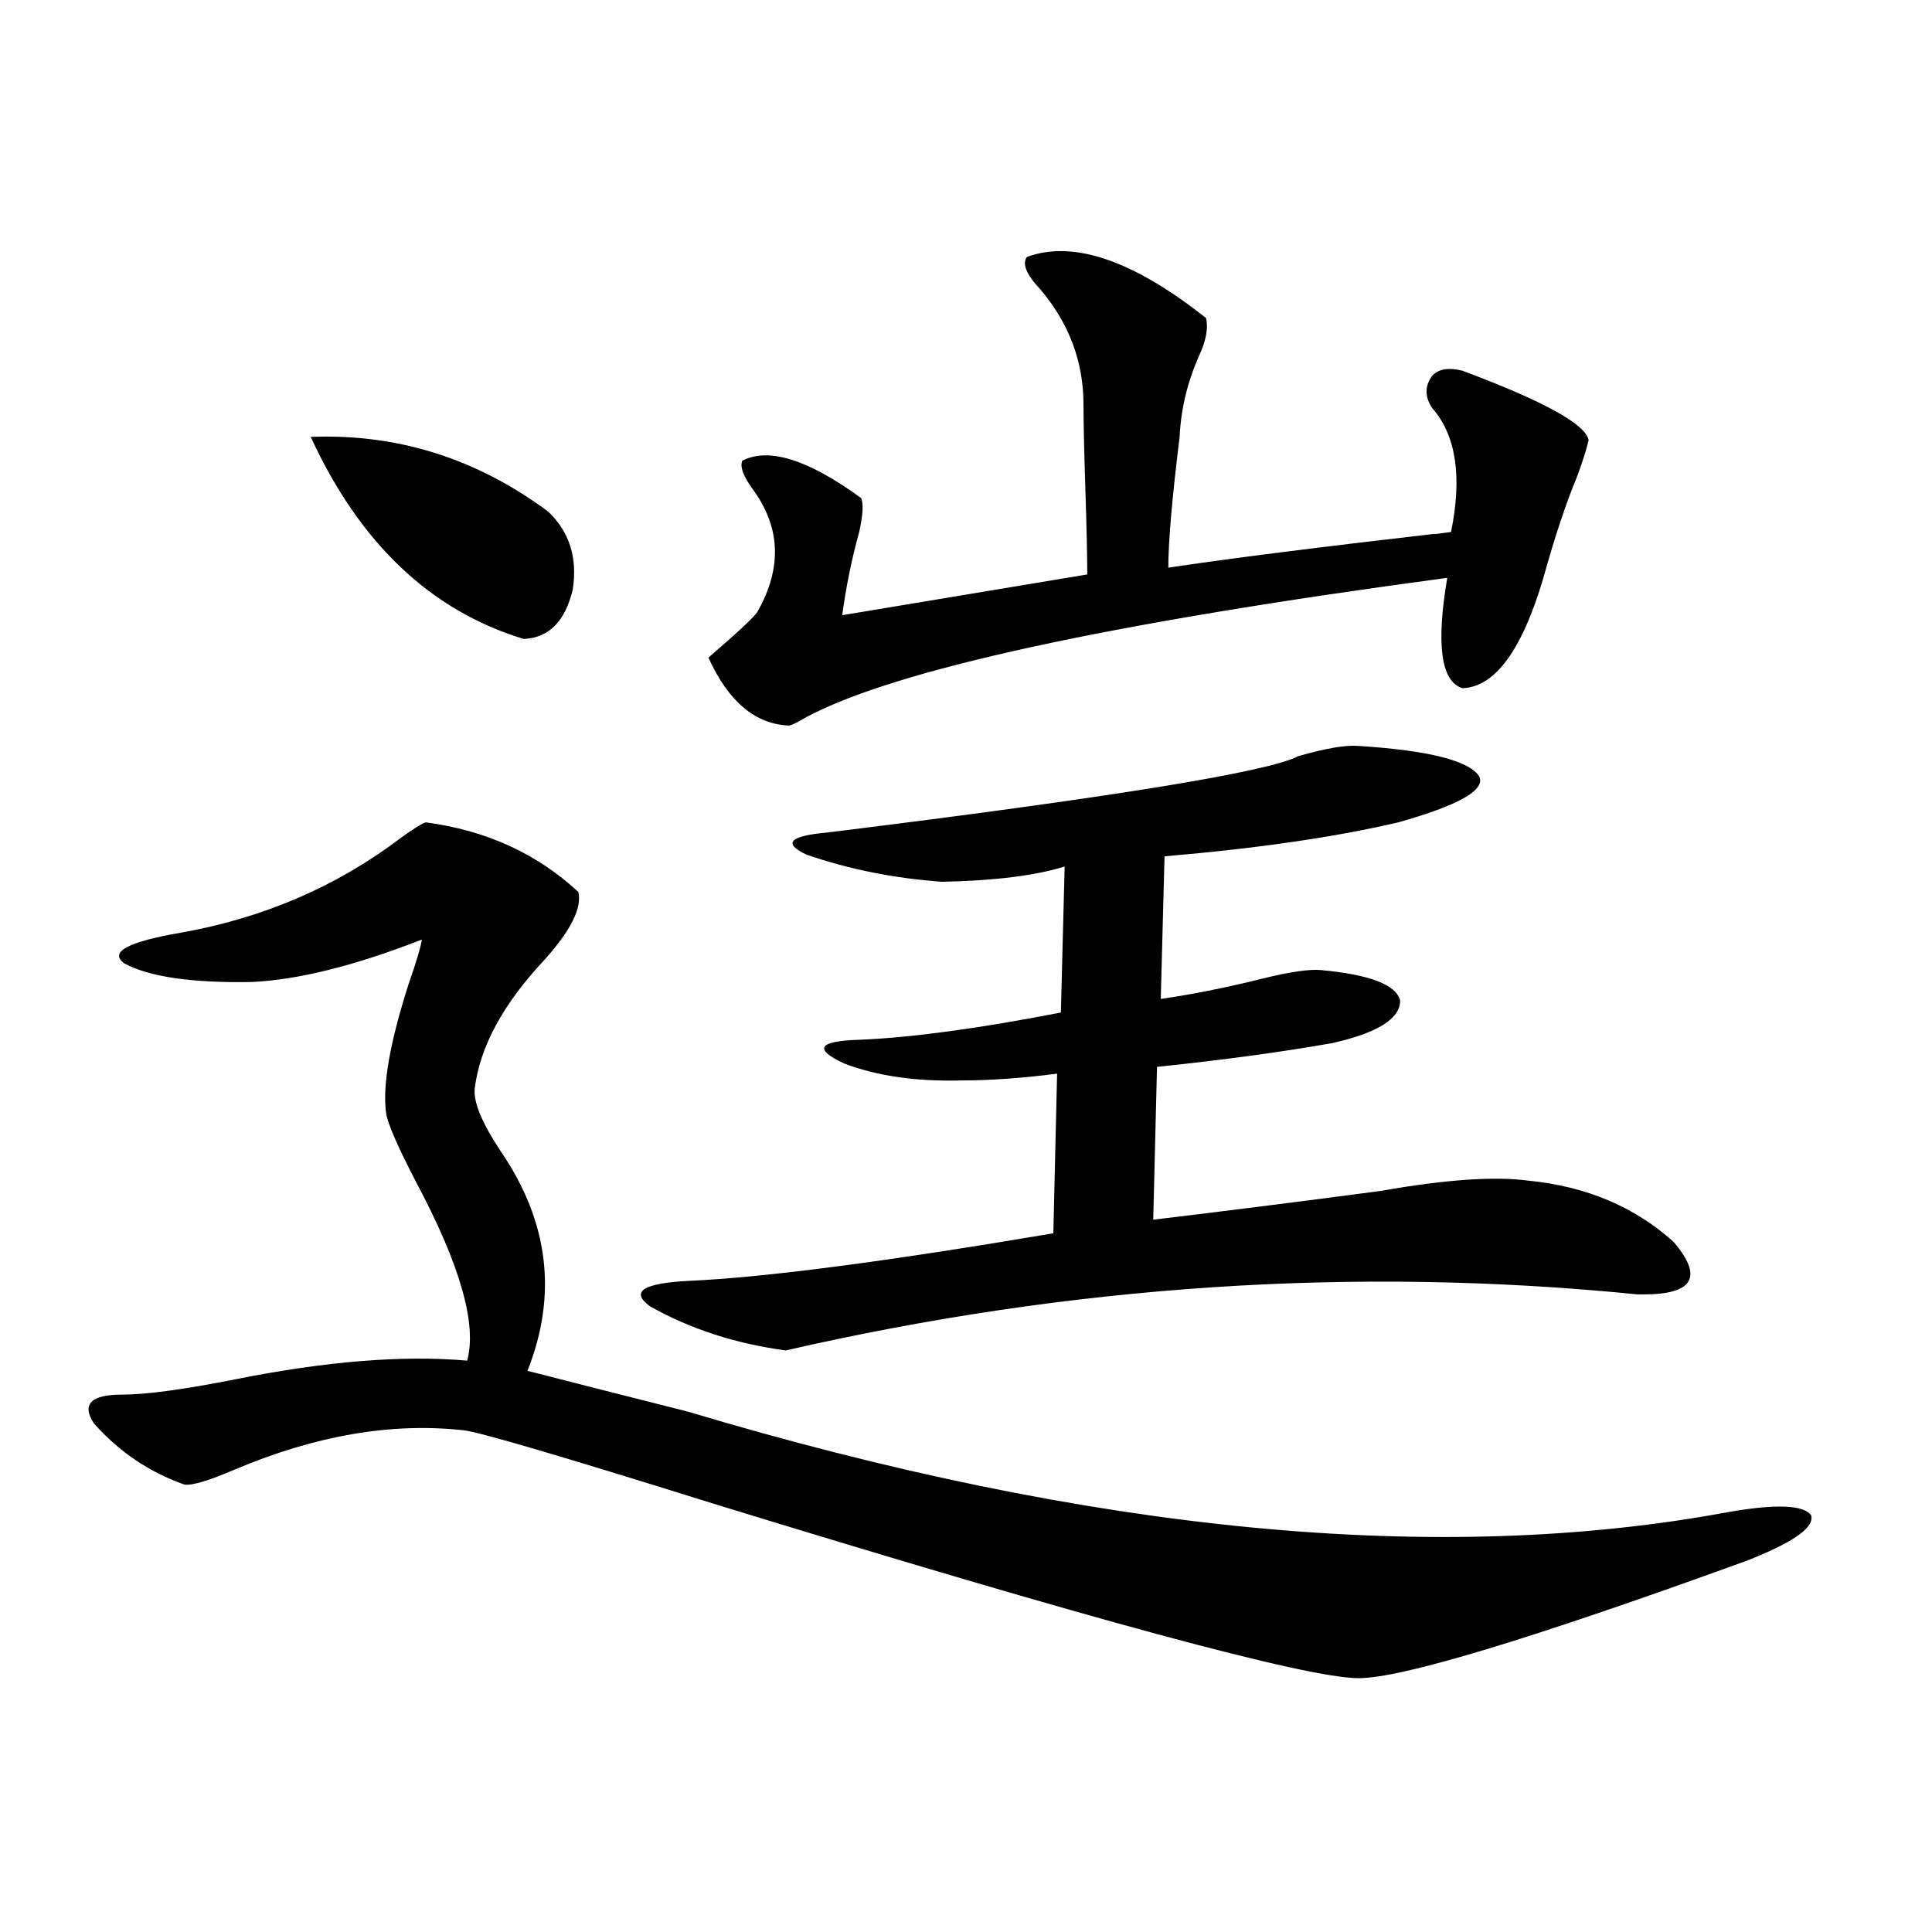 <?xml version="1.0" encoding="utf-8"?>
<!-- Generator: Adobe Illustrator 16.0.0, SVG Export Plug-In . SVG Version: 6.00 Build 0)  -->
<!DOCTYPE svg PUBLIC "-//W3C//DTD SVG 1.1//EN" "http://www.w3.org/Graphics/SVG/1.1/DTD/svg11.dtd">
<svg version="1.1" id="图层_1" xmlns="http://www.w3.org/2000/svg" xmlns:xlink="http://www.w3.org/1999/xlink" x="0px" y="0px"
	 width="1000px" height="1000px" viewBox="0 0 1000 1000" enable-background="new 0 0 1000 1000" xml:space="preserve">
<path d="M220.336,425.648c31.219,4.106,57.56,16.122,79.022,36.035c1.951,8.212-3.902,19.927-17.561,35.156
	c-21.463,22.852-33.505,45.126-36.097,66.797c-0.655,7.031,3.902,17.88,13.658,32.52c24.71,36.337,29.268,74.13,13.658,113.379
	c18.201,4.696,45.853,11.728,82.925,21.094c209.416,62.704,389.259,79.98,539.499,51.855c24.055-4.093,38.048-3.516,41.95,1.758
	c1.951,5.864-7.805,13.184-29.268,21.973c-1.311,0.591-3.582,1.47-6.829,2.637c-109.921,39.839-175.94,59.766-198.044,59.766
	c-26.676,0-138.213-30.185-334.626-90.527c-78.702-24.609-121.628-37.202-128.777-37.793c-37.072-4.093-76.431,2.637-118.046,20.215
	c-13.658,5.864-22.438,8.501-26.341,7.91c-18.216-6.44-33.825-16.987-46.828-31.641c-6.509-9.956-1.631-14.941,14.634-14.941
	c12.348,0,31.859-2.637,58.535-7.91c46.828-9.366,86.827-12.593,119.997-9.668c5.198-18.745-3.582-49.507-26.341-92.285
	c-9.756-18.745-14.969-30.762-15.609-36.035c-1.951-14.063,1.951-36.323,11.707-66.797c3.902-11.124,6.174-18.745,6.829-22.852
	c-34.48,13.485-63.748,20.806-87.803,21.973c-31.219,0.591-53.337-2.637-66.34-9.668c-7.805-5.851,1.951-11.124,29.268-15.82
	c42.926-7.608,80.974-24.019,114.144-49.219C214.147,428.876,218.385,426.239,220.336,425.648z M160.825,226.137
	c44.877-1.758,85.852,11.138,122.924,38.672c11.052,10.547,15.274,24.032,12.683,40.43c-3.902,16.411-12.362,24.911-25.365,25.488
	C222.928,316.087,186.19,281.22,160.825,226.137z M703.251,386.098c36.417,2.349,57.225,7.622,62.438,15.82
	c3.247,7.031-10.731,14.941-41.95,23.73c-32.529,7.622-72.849,13.485-120.973,17.578l-1.951,73.828
	c16.25-2.335,33.811-5.851,52.682-10.547c14.299-3.516,24.39-4.972,30.243-4.395c25.365,2.349,39.023,7.622,40.975,15.82
	c0,9.38-11.707,16.699-35.121,21.973c-26.676,4.696-56.919,8.789-90.729,12.305l-1.951,79.102
	c39.023-4.683,78.367-9.668,118.046-14.941c33.17-5.851,58.535-7.608,76.096-5.273c29.908,2.938,54.953,13.485,75.12,31.641
	c15.609,18.169,10.396,27.246-15.609,27.246h-2.927c-145.697-14.64-292.676-4.972-440.965,29.004
	c-26.021-3.516-49.435-11.124-70.242-22.852c-10.411-7.608-3.582-12.003,20.487-13.184c39.023-1.758,101.781-9.956,188.288-24.609
	l1.951-82.617c-18.216,2.349-34.801,3.516-49.755,3.516c-23.414,0.591-43.581-2.335-60.486-8.789
	c-16.265-7.608-13.338-11.714,8.78-12.305c26.661-1.167,61.127-5.851,103.412-14.063l1.951-75.586
	c-14.969,4.696-36.097,7.333-63.413,7.91c-24.725-1.758-48.139-6.44-70.242-14.063c-12.362-5.851-8.78-9.668,10.731-11.426
	c146.979-18.155,228.287-31.339,243.896-39.551C686.331,387.278,696.742,385.521,703.251,386.098z M531.548,132.973
	c24.055-8.789,54.953,1.758,92.681,31.641c1.296,5.273,0,12.017-3.902,20.215c-5.854,13.485-9.115,27.246-9.756,41.309
	c-3.902,31.641-5.854,54.204-5.854,67.676c31.219-4.683,77.392-10.547,138.533-17.578c-3.262,0.591-0.655,0.302,7.805-0.879
	c5.854-28.702,2.592-50.098-9.756-64.16c-3.902-5.851-3.902-11.426,0-16.699c3.247-3.516,8.445-4.395,15.609-2.637
	c42.271,15.82,64.054,27.837,65.364,36.035c-1.311,5.273-3.262,11.426-5.854,18.457c-5.854,14.063-11.707,31.641-17.561,52.734
	c-11.066,37.505-25.045,56.552-41.95,57.129c-11.066-3.516-13.658-22.55-7.805-57.129c-174.965,23.442-285.526,47.461-331.699,72.07
	c-3.902,2.349-6.829,3.817-8.78,4.395c-17.561-0.577-31.554-12.305-41.95-35.156c15.609-13.472,24.055-21.382,25.365-23.73
	c13.003-22.852,12.027-44.233-2.927-64.16c-4.558-6.44-6.188-11.124-4.878-14.063c13.658-7.031,34.146-0.577,61.462,19.336
	c1.296,2.938,0.976,8.789-0.976,17.578c-3.902,14.063-6.829,28.427-8.78,43.066l126.826-21.094c0-9.366-0.335-24.019-0.976-43.945
	c-0.655-20.503-0.976-35.156-0.976-43.945c0-22.261-7.484-42.188-22.438-59.766C531.213,142.063,528.941,136.488,531.548,132.973z"
	/>
</svg>
